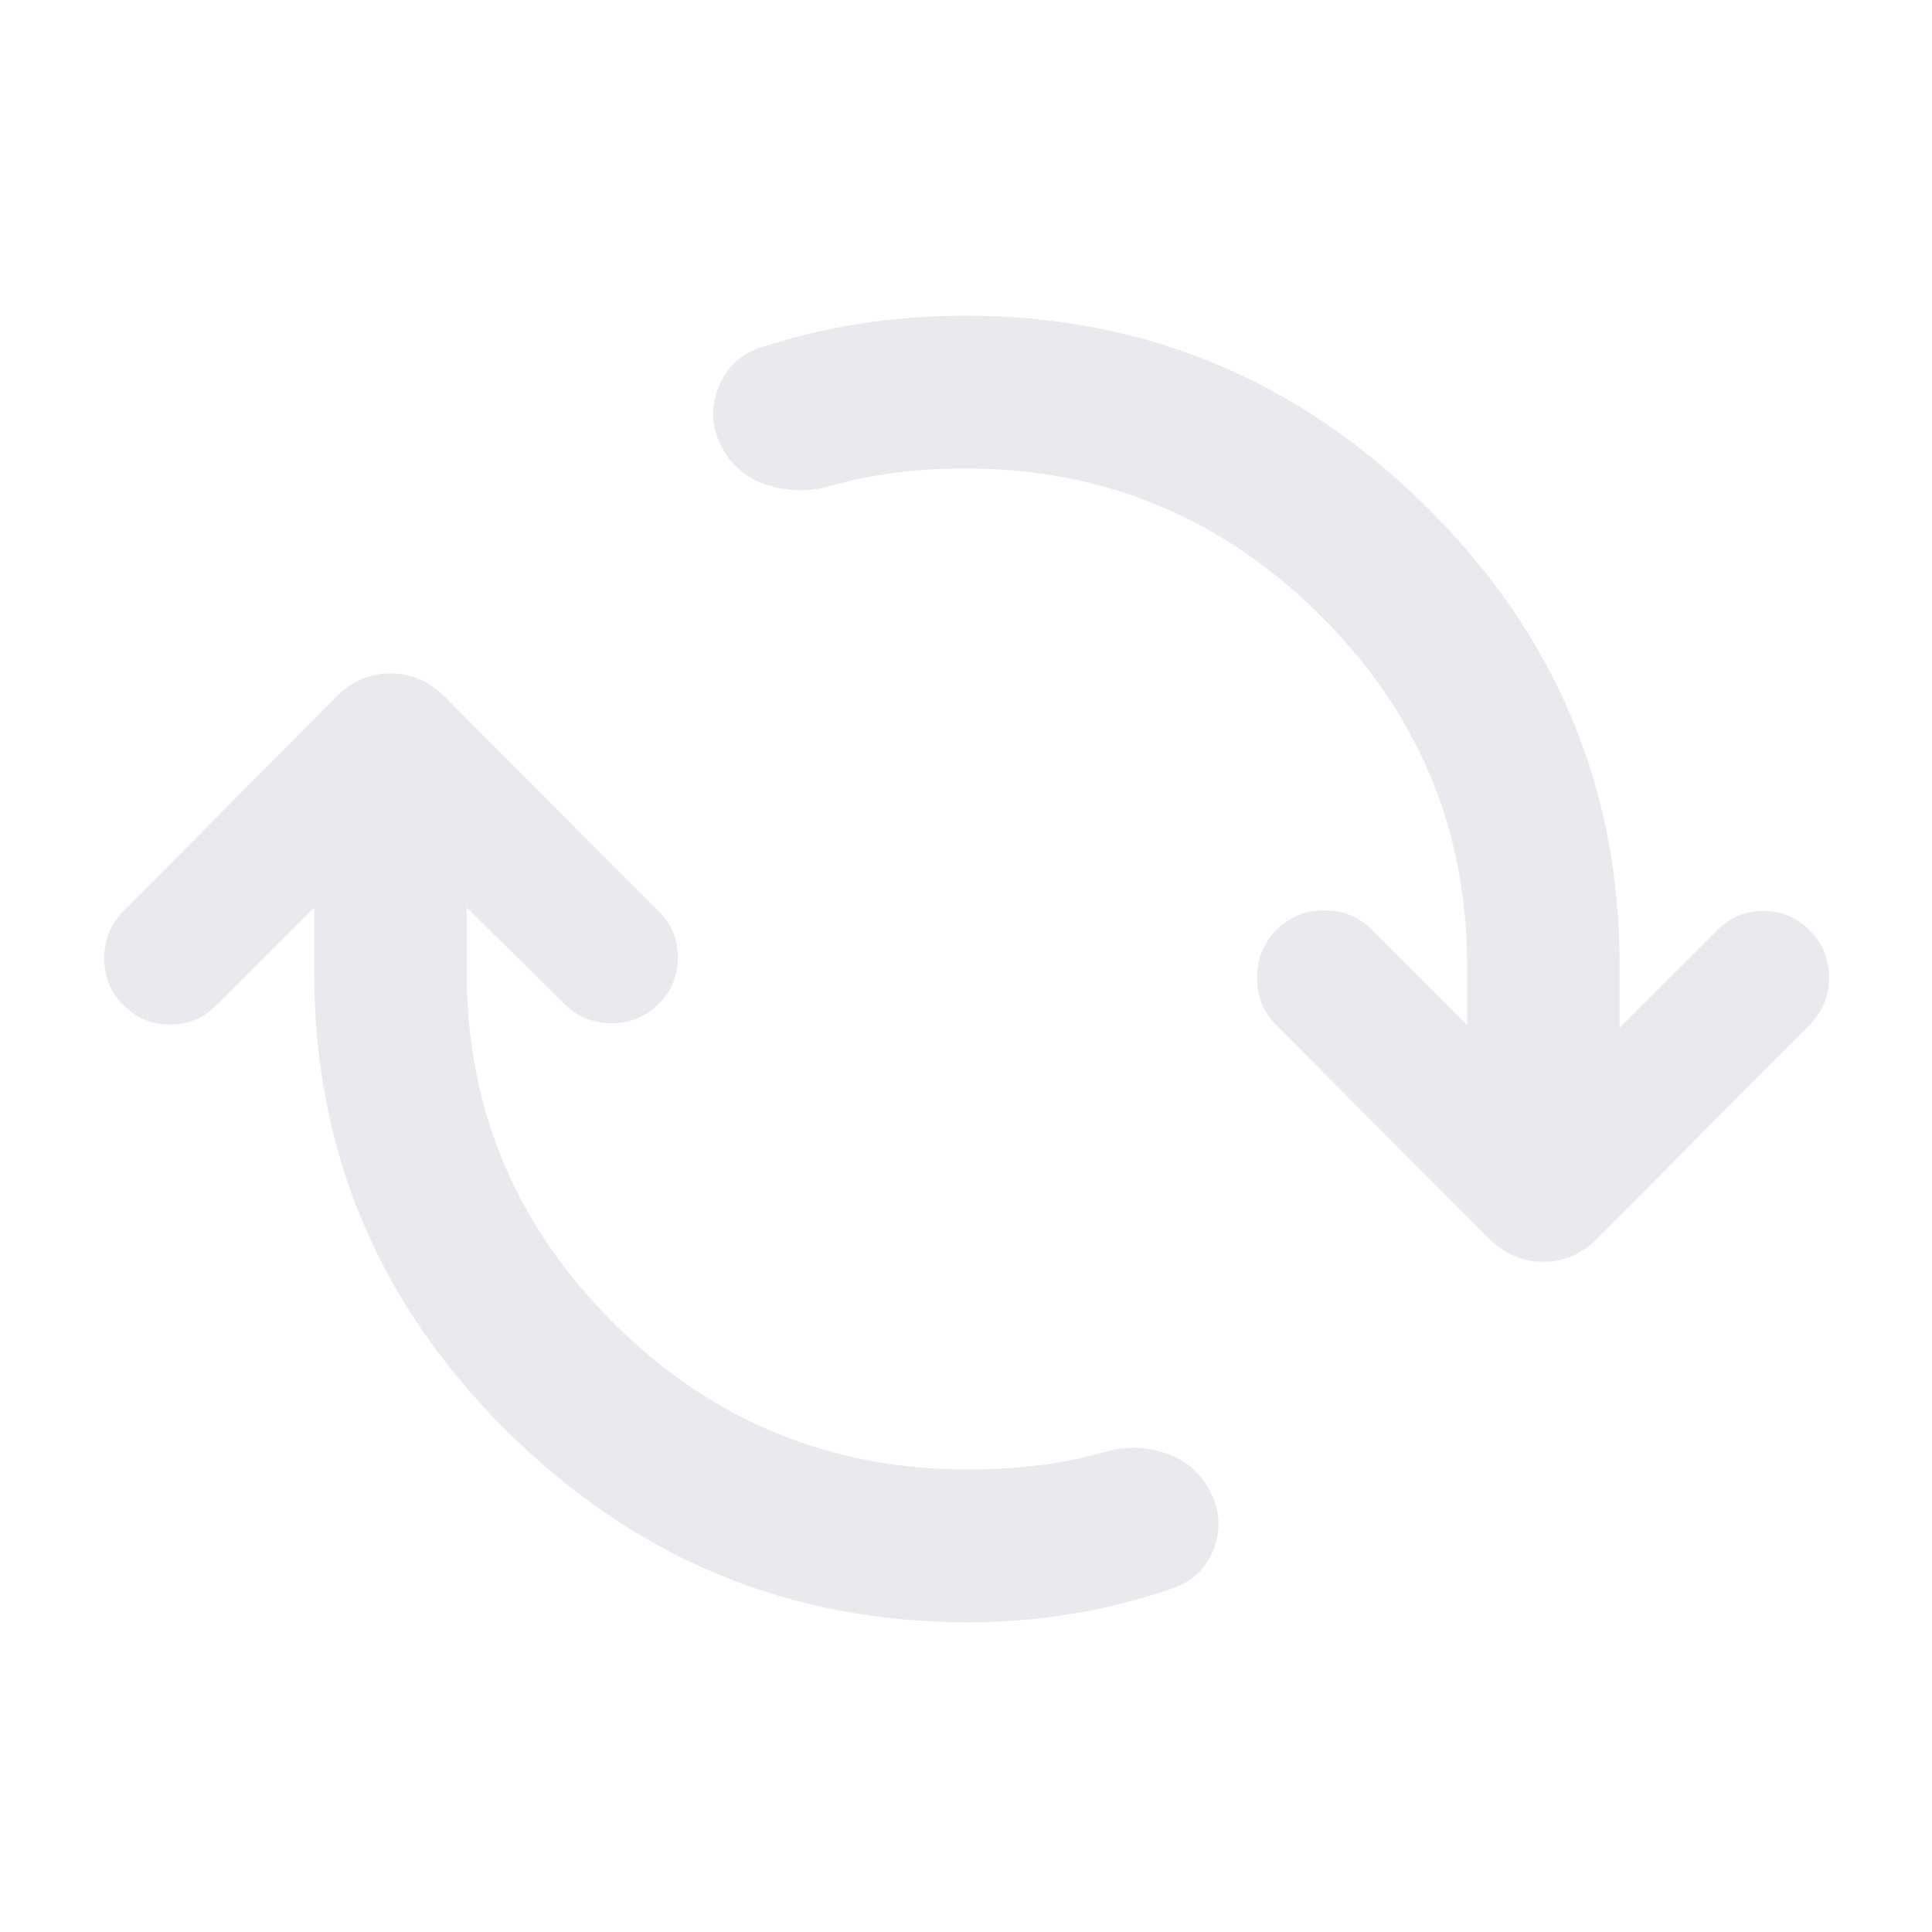 <svg xmlns="http://www.w3.org/2000/svg" height="24px" viewBox="0 -960 960 960" width="24px" fill="#e8eaed"><path d="M481.01-153.88q-133.27 0-229.08-94.96t-95.81-227.67v-32.58l-48.68 48.68q-9.56 9.56-23.03 9.52-13.48-.04-23.04-9.6-9.56-9.55-9.56-23.37 0-13.81 9.56-23.36L167.24-614q11.35-11.36 26.76-11.36 15.41 0 26.76 11.36L327.3-507.22q9.55 9.55 9.55 23.03t-9.55 23.04q-9.56 9.56-23.49 9.56-13.93 0-23.33-9.56l-48.6-47.94v32.02q0 102.03 73.14 174.65 73.15 72.62 175.99 72.62 18.19 0 35.39-2.13 17.19-2.13 33.21-6.82 15.5-4.14 30.28 1.1 14.78 5.24 21.65 19.16 7.12 14.19 1.42 28.56t-20.88 19.34q-24.54 8.48-49.91 12.59-25.37 4.12-51.16 4.12Zm-1.2-573.34q-18.35 0-35.54 2.22-17.2 2.21-33.21 6.89-15.5 3.99-30.58-1.17-15.08-5.16-22.12-19.09-7.27-14.09-1.49-28.79 5.77-14.71 20.04-19.84 25.46-8.32 50.83-12.22 25.37-3.91 52.07-3.91 133.12 0 229.05 95.04 95.92 95.03 95.92 227.59v31.24l48.45-48.44q9.55-9.72 23.03-9.64 13.48.08 23.04 9.64 9.56 9.56 9.56 23.33 0 13.77-9.56 23.49L793.43-344.35q-11.36 11.36-26.64 11.32-15.29-.04-26.64-11.32L634.28-450.46q-9.56-9.55-9.64-23.66-.08-14.1 9.64-23.82 9.71-9.72 23.82-9.72 14.1 0 23.66 9.72l47.27 47.35v-29.35q0-101.88-73.27-174.58-73.26-72.7-175.95-72.7Z"/></svg>
